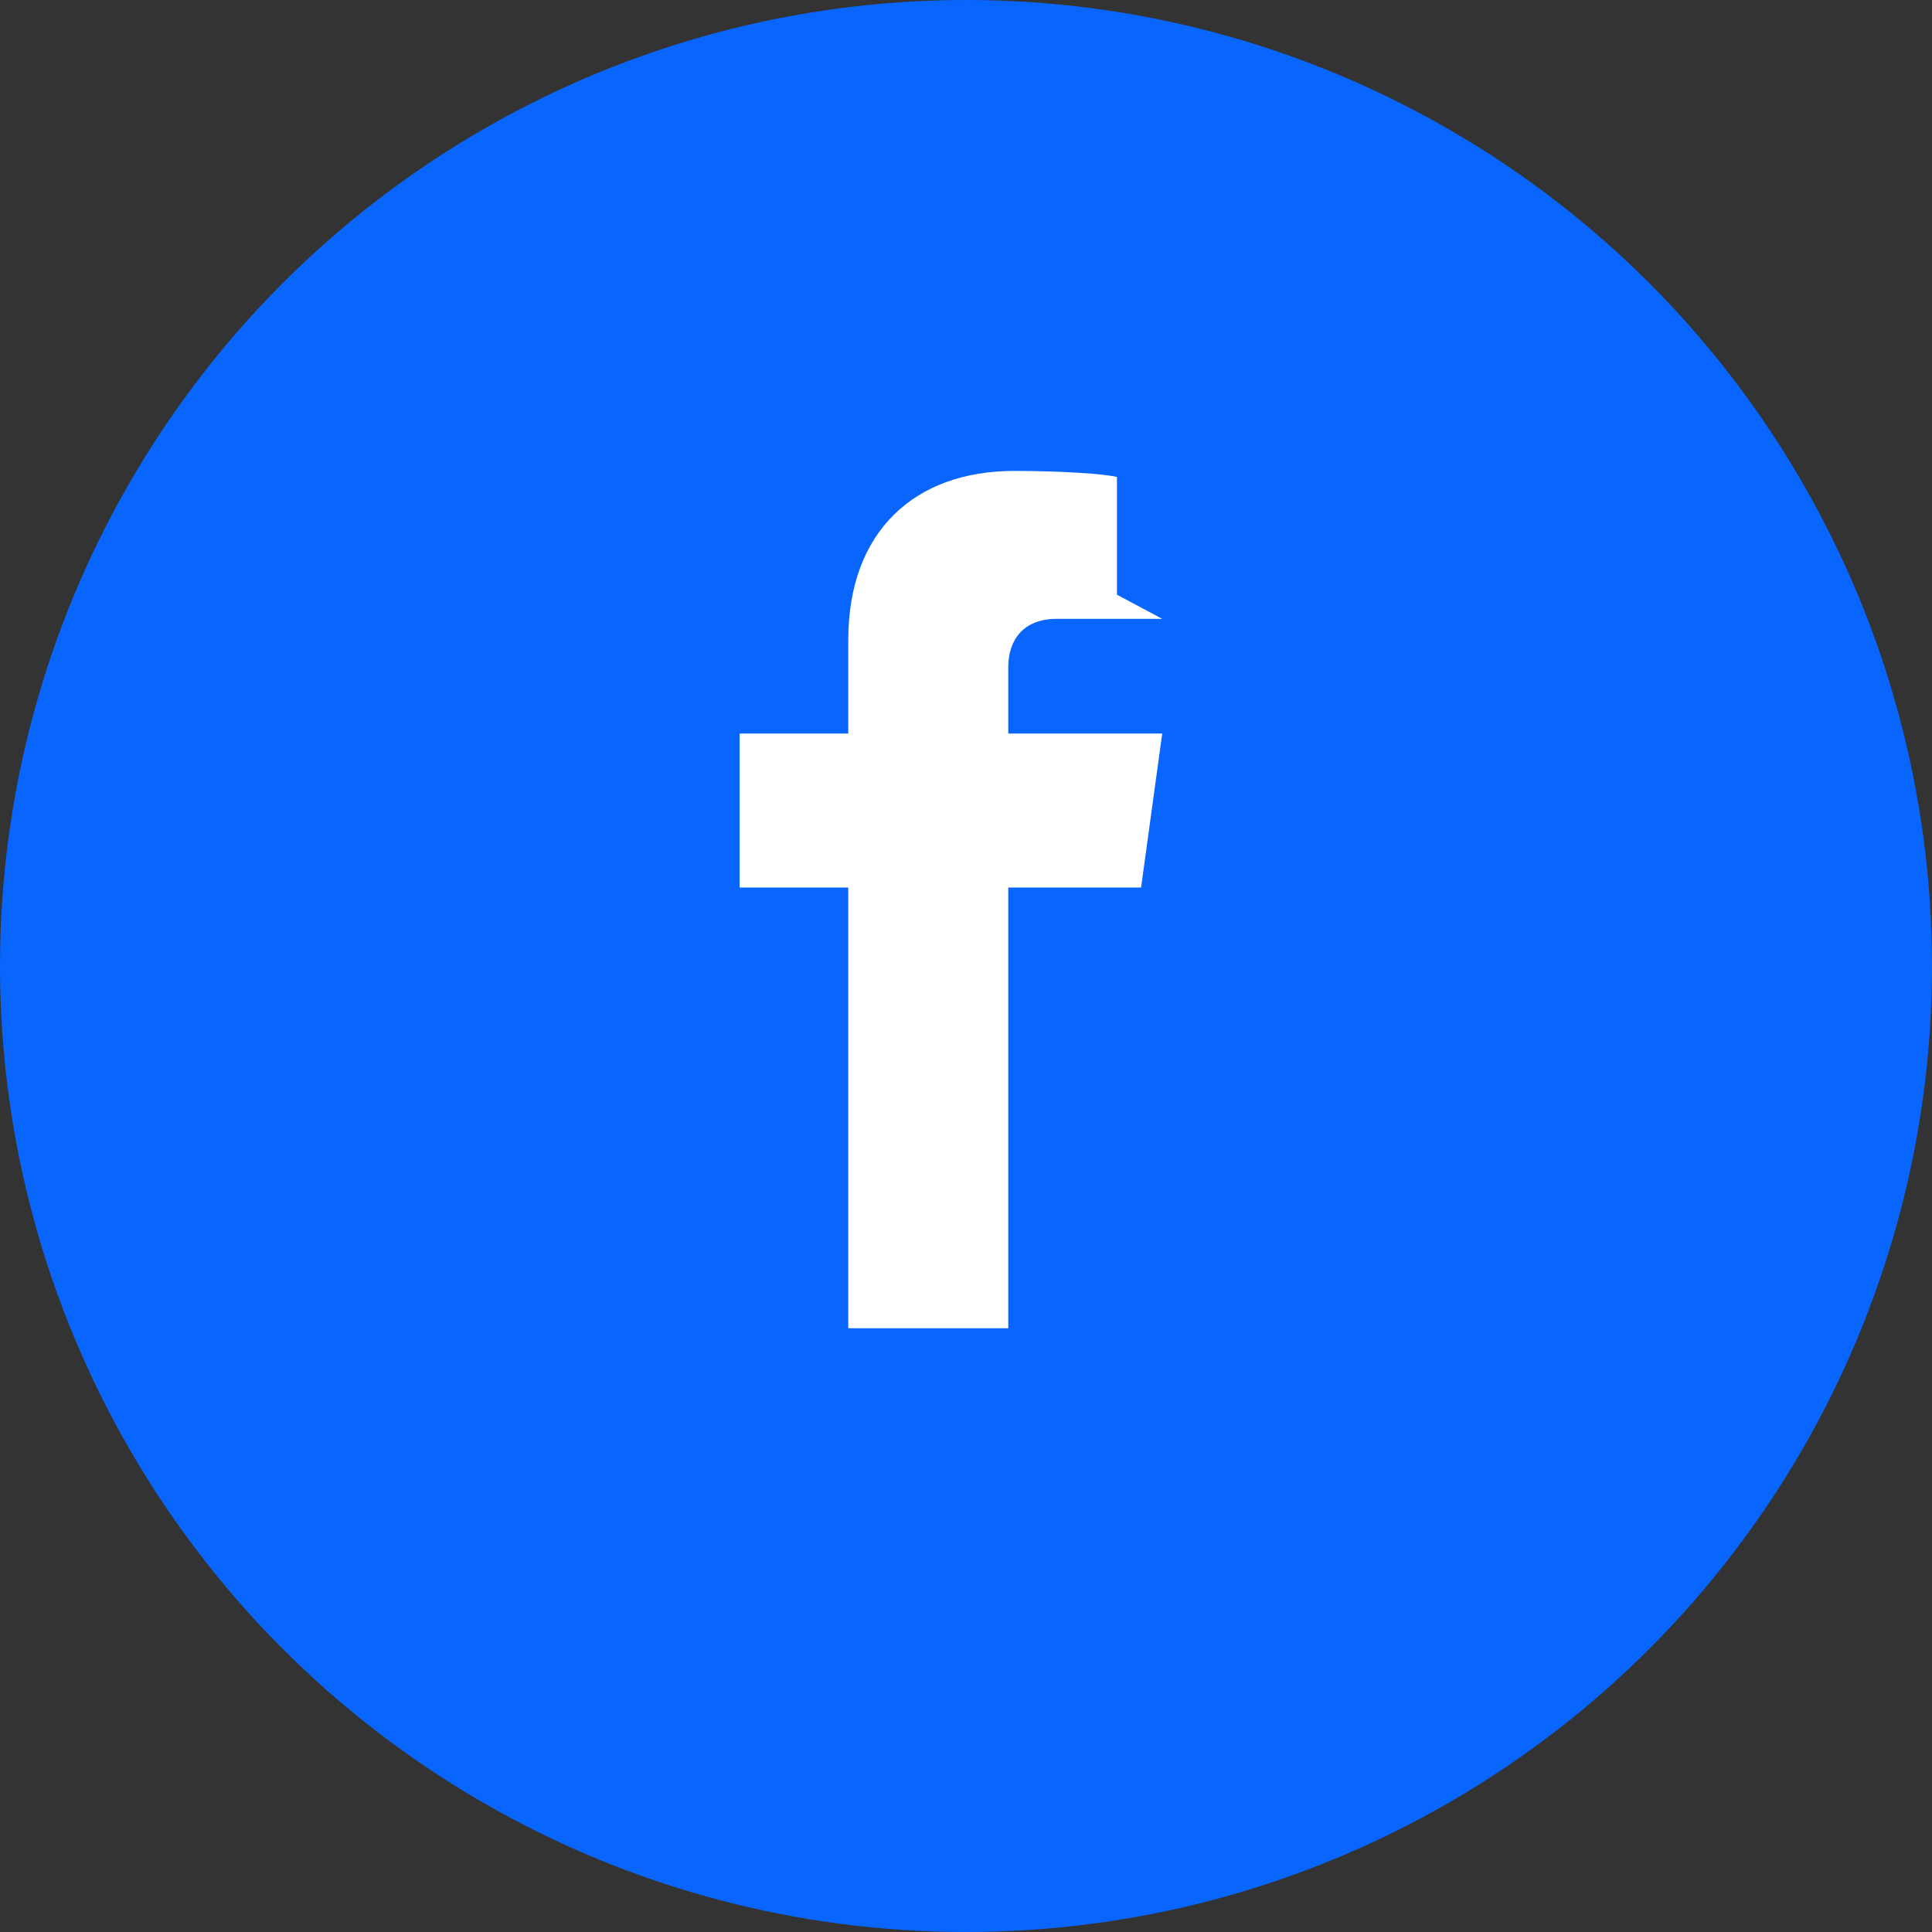 <svg xmlns="http://www.w3.org/2000/svg" viewBox="0 0 64 64">
  <rect x="0" y="0" width="64" height="64" fill="#333333" stroke="none"/>
  <circle cx="32" cy="32" r="32" fill="#0866FF"/>
  <path fill="#ffffff" d="M38.5 20.5h-3.5c-1.1 0-1.6.7-1.6 1.6v2.2h5.1l-.7 5.1h-4.4V44h-5.3V29.4h-3.6v-5.1h3.6v-3.1c0-3.6 2.2-5.6 5.5-5.6 1.6 0 3 .1 3.4.2v3.9z"/>
</svg>